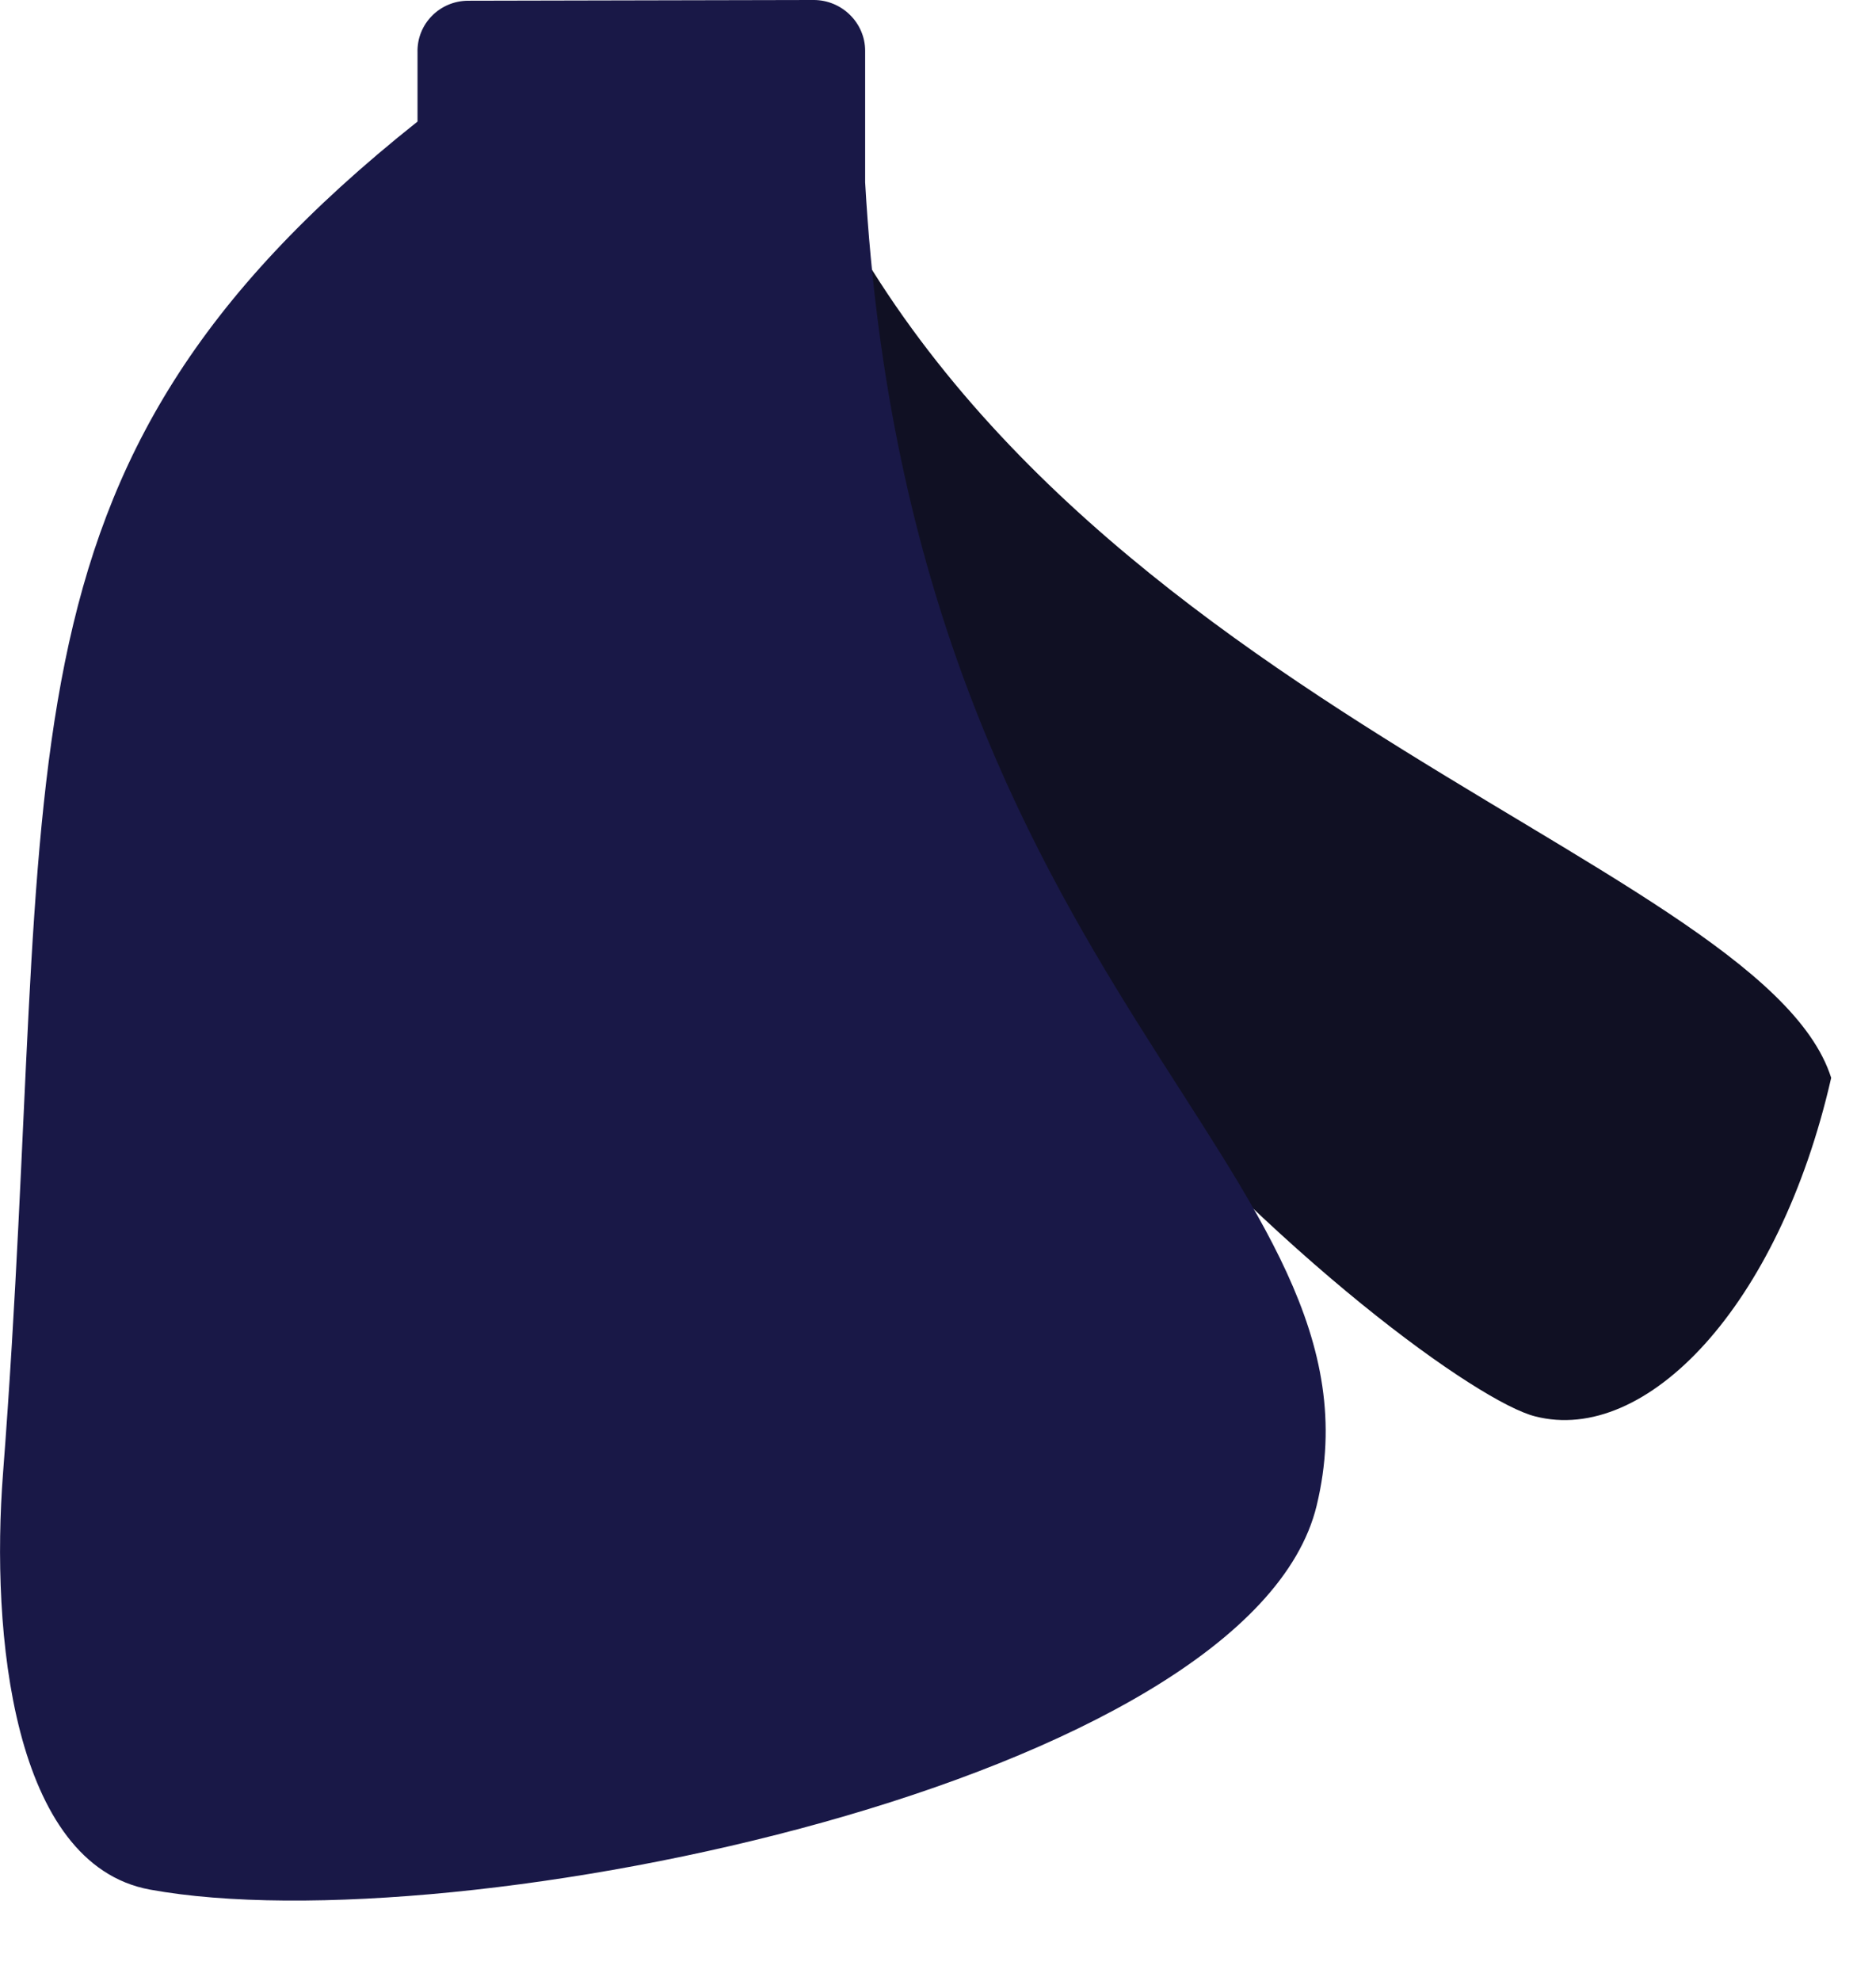 <?xml version="1.0" encoding="utf-8"?>
<svg xmlns="http://www.w3.org/2000/svg" fill="none" height="100%" overflow="visible" preserveAspectRatio="none" style="display: block;" viewBox="0 0 18 19" width="100%">
<g id="Sueter">
<path clip-rule="evenodd" d="M6.464 1.099L7.511 0.841C9.607 6.619 16.884 8.176 17.57 10.338C17.068 12.538 15.791 13.859 14.729 13.585C13.666 13.32 6.973 8.08 6.464 1.099Z" fill="#101023" fill-rule="evenodd" id="Clothes Back"/>
<path clip-rule="evenodd" d="M4.493 0.007L7.807 -4.88281e-05C8.08 -4.88281e-05 8.301 0.221 8.301 0.487V1.749C8.744 9.571 13.408 11.232 12.633 14.442C11.991 17.091 4.383 18.663 1.438 18.124C0.117 17.881 -0.089 15.659 0.029 14.132C0.553 7.298 -0.237 4.538 4.006 1.166V0.502C3.999 0.229 4.22 0.007 4.493 0.007Z" fill="#191847" fill-rule="evenodd" id="Clothes Front 1"/>
</g>
</svg>